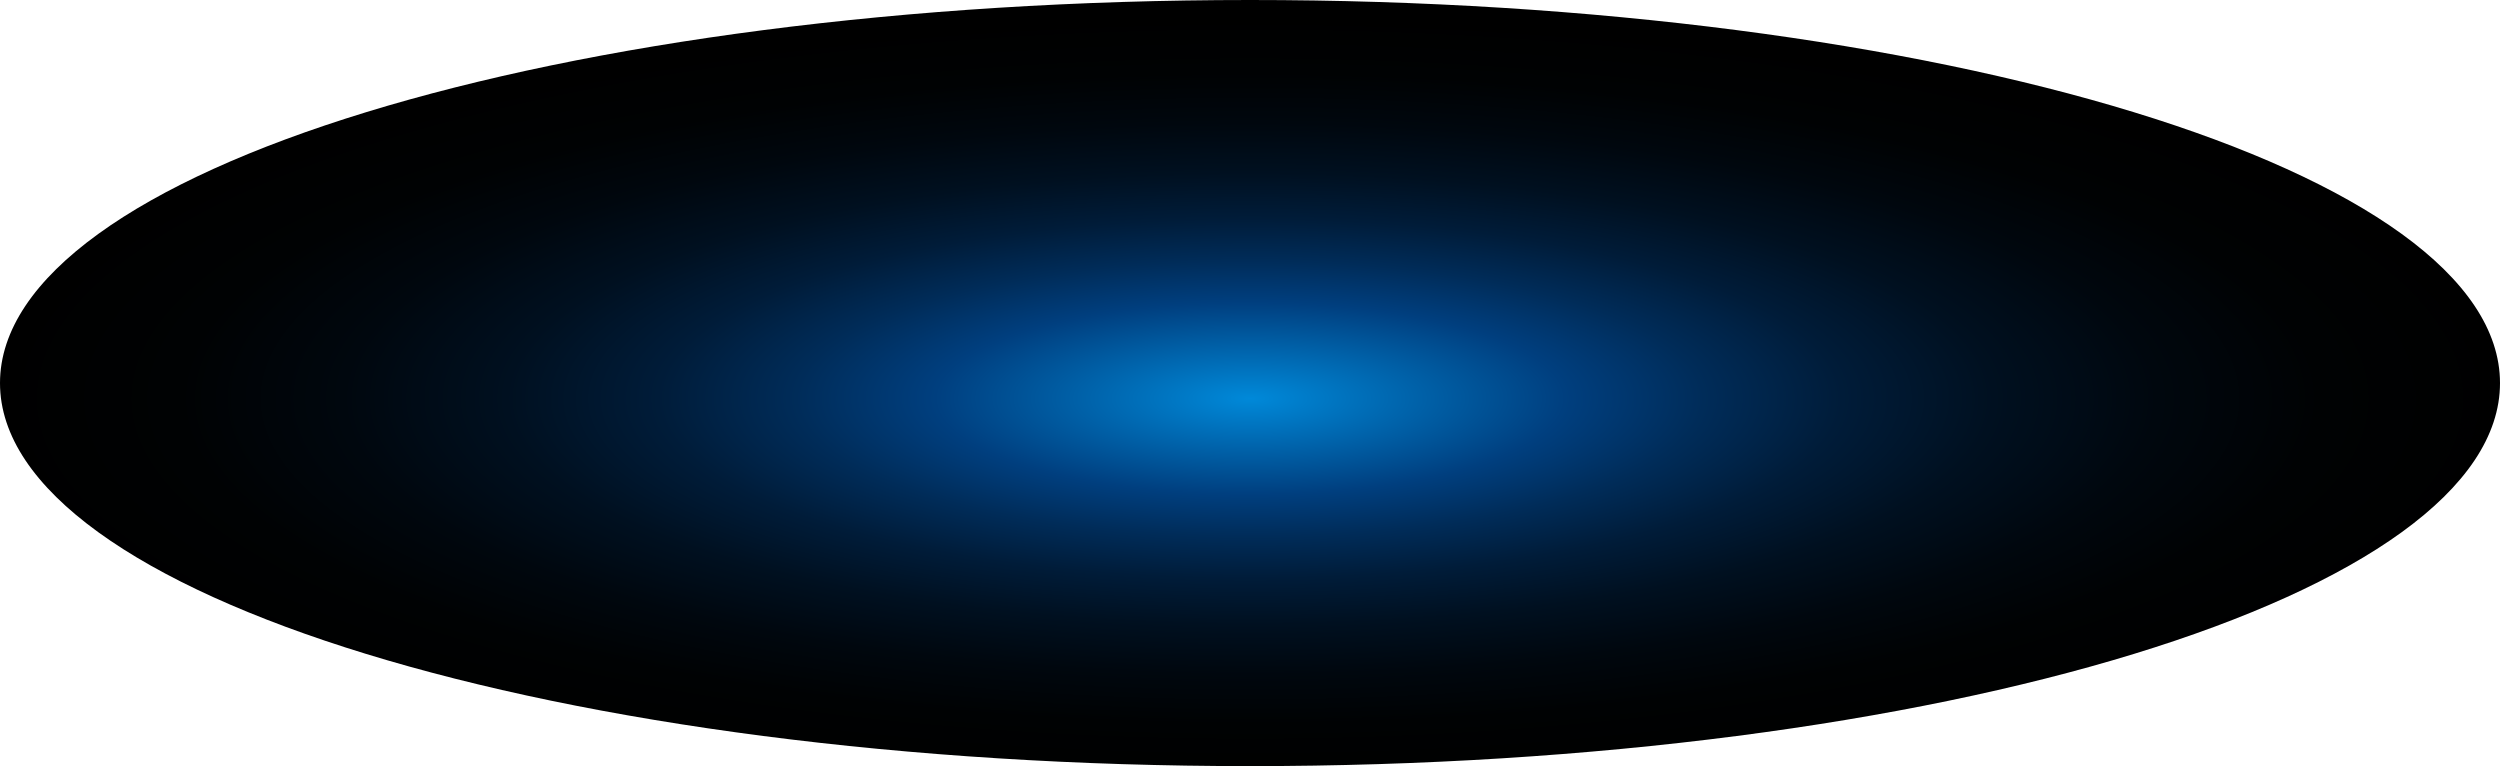 <?xml version="1.0" encoding="utf-8"?>
<svg xmlns="http://www.w3.org/2000/svg" fill="none" height="100%" overflow="visible" preserveAspectRatio="none" style="display: block;" viewBox="0 0 133.886 41.029" width="100%">
<path d="M66.943 41.029C103.914 41.029 133.886 31.845 133.886 20.515C133.886 9.185 103.914 0 66.943 0C29.971 0 0 9.185 0 20.515C0 31.845 29.971 41.029 66.943 41.029Z" fill="url(#paint0_radial_0_659)" id="Vector" style="mix-blend-mode:screen"/>
<defs>
<radialGradient cx="0" cy="0" gradientTransform="translate(66.943 21.344) scale(66.943 20.562)" gradientUnits="userSpaceOnUse" id="paint0_radial_0_659" r="1">
<stop stop-color="#0089D9"/>
<stop offset="0.25" stop-color="#003F7F"/>
<stop offset="0.36" stop-color="#002C59"/>
<stop offset="0.47" stop-color="#001C39"/>
<stop offset="0.59" stop-color="#001020"/>
<stop offset="0.72" stop-color="#00070E"/>
<stop offset="0.85" stop-color="#000203"/>
<stop offset="1"/>
</radialGradient>
</defs>
</svg>